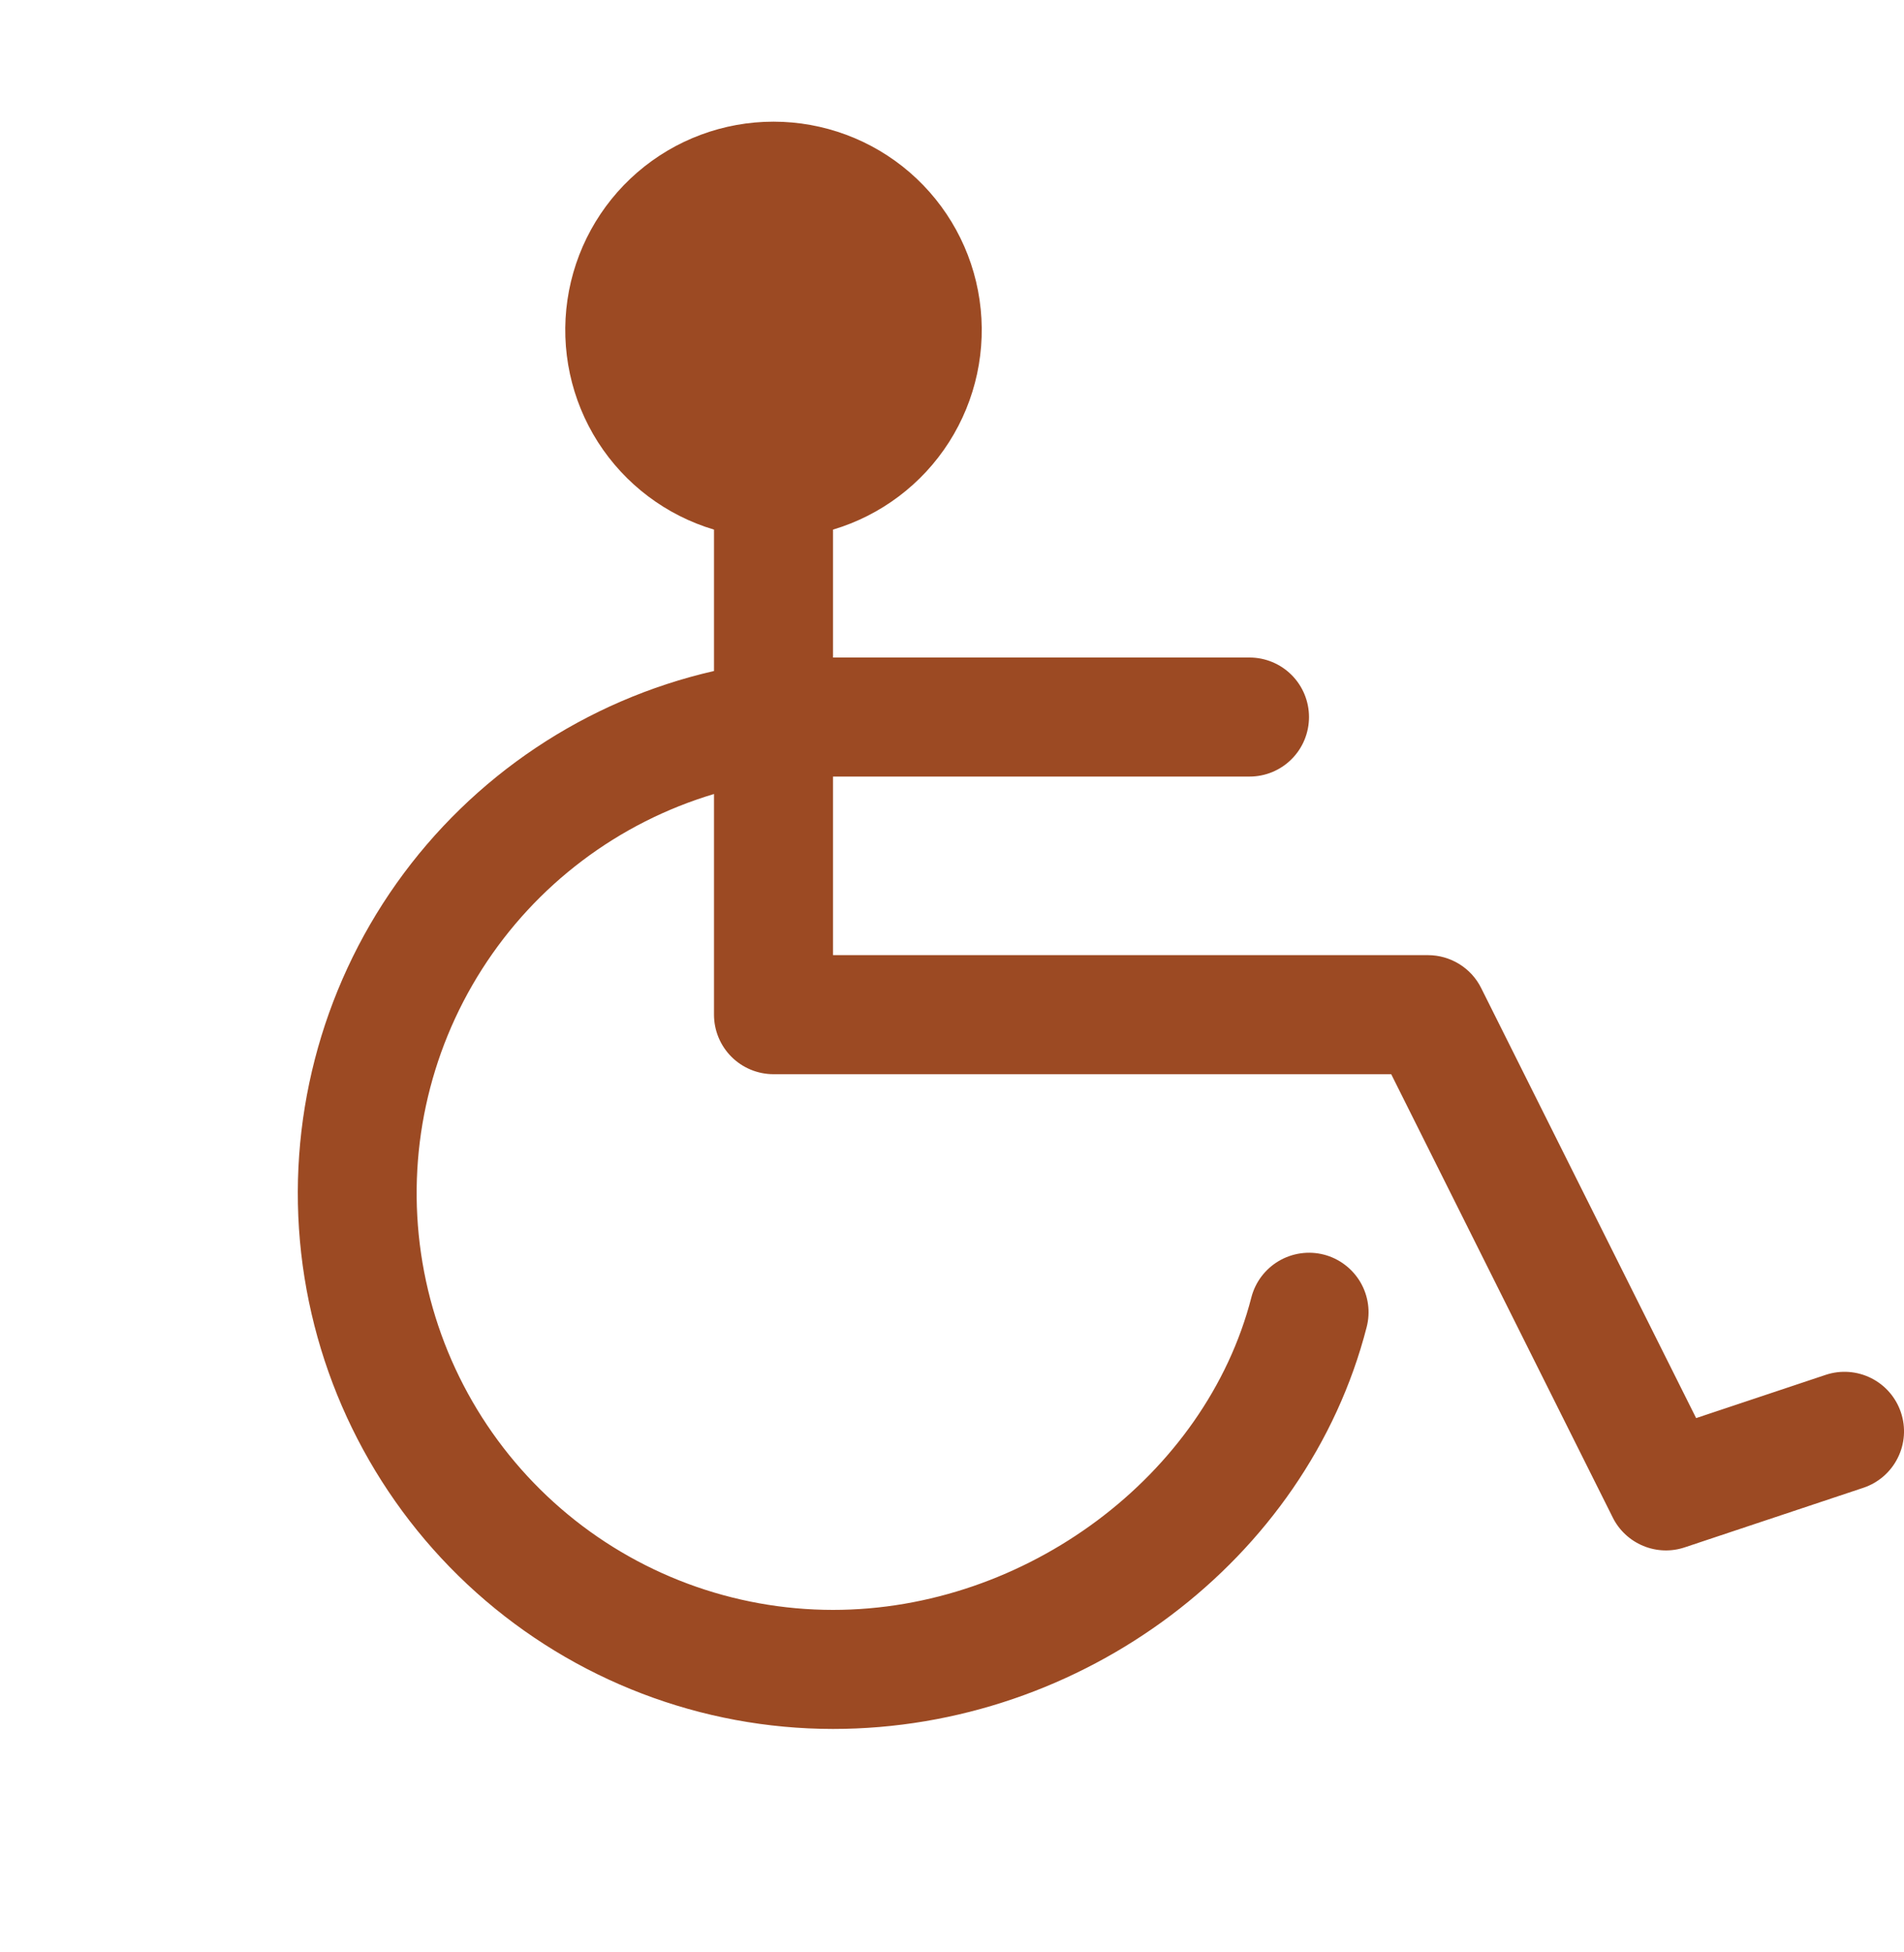 <svg width="40" height="41" viewBox="0 0 40 41" fill="none" xmlns="http://www.w3.org/2000/svg">
<g clip-path="url(#clip0_1092_537)">
<path d="M39.145 31.244L35.395 32.494C35.11 32.59 34.8 32.579 34.522 32.464C34.244 32.349 34.016 32.138 33.882 31.869L29.227 22.558H16.25C15.919 22.558 15.601 22.427 15.366 22.192C15.132 21.958 15 21.64 15 21.308V16.674C12.987 17.275 11.257 18.581 10.127 20.352C8.996 22.123 8.541 24.242 8.845 26.322C9.148 28.401 10.19 30.301 11.779 31.676C13.368 33.051 15.399 33.807 17.5 33.808C21.549 33.808 25.327 30.988 26.289 27.246C26.33 27.087 26.402 26.937 26.501 26.806C26.6 26.675 26.724 26.564 26.865 26.481C27.006 26.398 27.163 26.343 27.326 26.32C27.488 26.297 27.654 26.306 27.813 26.347C27.972 26.388 28.121 26.46 28.252 26.559C28.384 26.658 28.494 26.782 28.578 26.923C28.661 27.064 28.716 27.221 28.739 27.384C28.762 27.546 28.752 27.712 28.711 27.871C27.452 32.761 22.738 36.308 17.5 36.308C14.736 36.307 12.068 35.287 10.007 33.444C7.947 31.601 6.637 29.064 6.327 26.316C6.018 23.569 6.732 20.804 8.331 18.549C9.931 16.294 12.305 14.707 15 14.091V11.122C13.993 10.822 13.128 10.169 12.562 9.284C11.997 8.398 11.769 7.338 11.921 6.298C12.073 5.258 12.594 4.308 13.389 3.62C14.184 2.933 15.199 2.555 16.25 2.555C17.301 2.555 18.317 2.933 19.112 3.62C19.907 4.308 20.428 5.258 20.579 6.298C20.731 7.338 20.503 8.398 19.938 9.284C19.373 10.169 18.507 10.822 17.5 11.122V13.808H26.25C26.582 13.808 26.9 13.94 27.134 14.174C27.369 14.409 27.5 14.727 27.5 15.058C27.5 15.39 27.369 15.708 27.134 15.942C26.9 16.177 26.582 16.308 26.25 16.308H17.5V20.058H30C30.232 20.058 30.459 20.123 30.657 20.245C30.854 20.367 31.014 20.541 31.117 20.749L35.633 29.78L38.355 28.872C38.669 28.767 39.013 28.792 39.309 28.94C39.606 29.088 39.831 29.348 39.936 29.663C40.041 29.977 40.017 30.321 39.868 30.617C39.72 30.914 39.46 31.139 39.145 31.244Z" fill="#9C4A23"/>
</g>
<defs>
<clipPath id="clip0_1092_537">
<rect width="40" height="40" fill="white" transform="translate(0 0.055)"/>
</clipPath>
</defs>
</svg>

